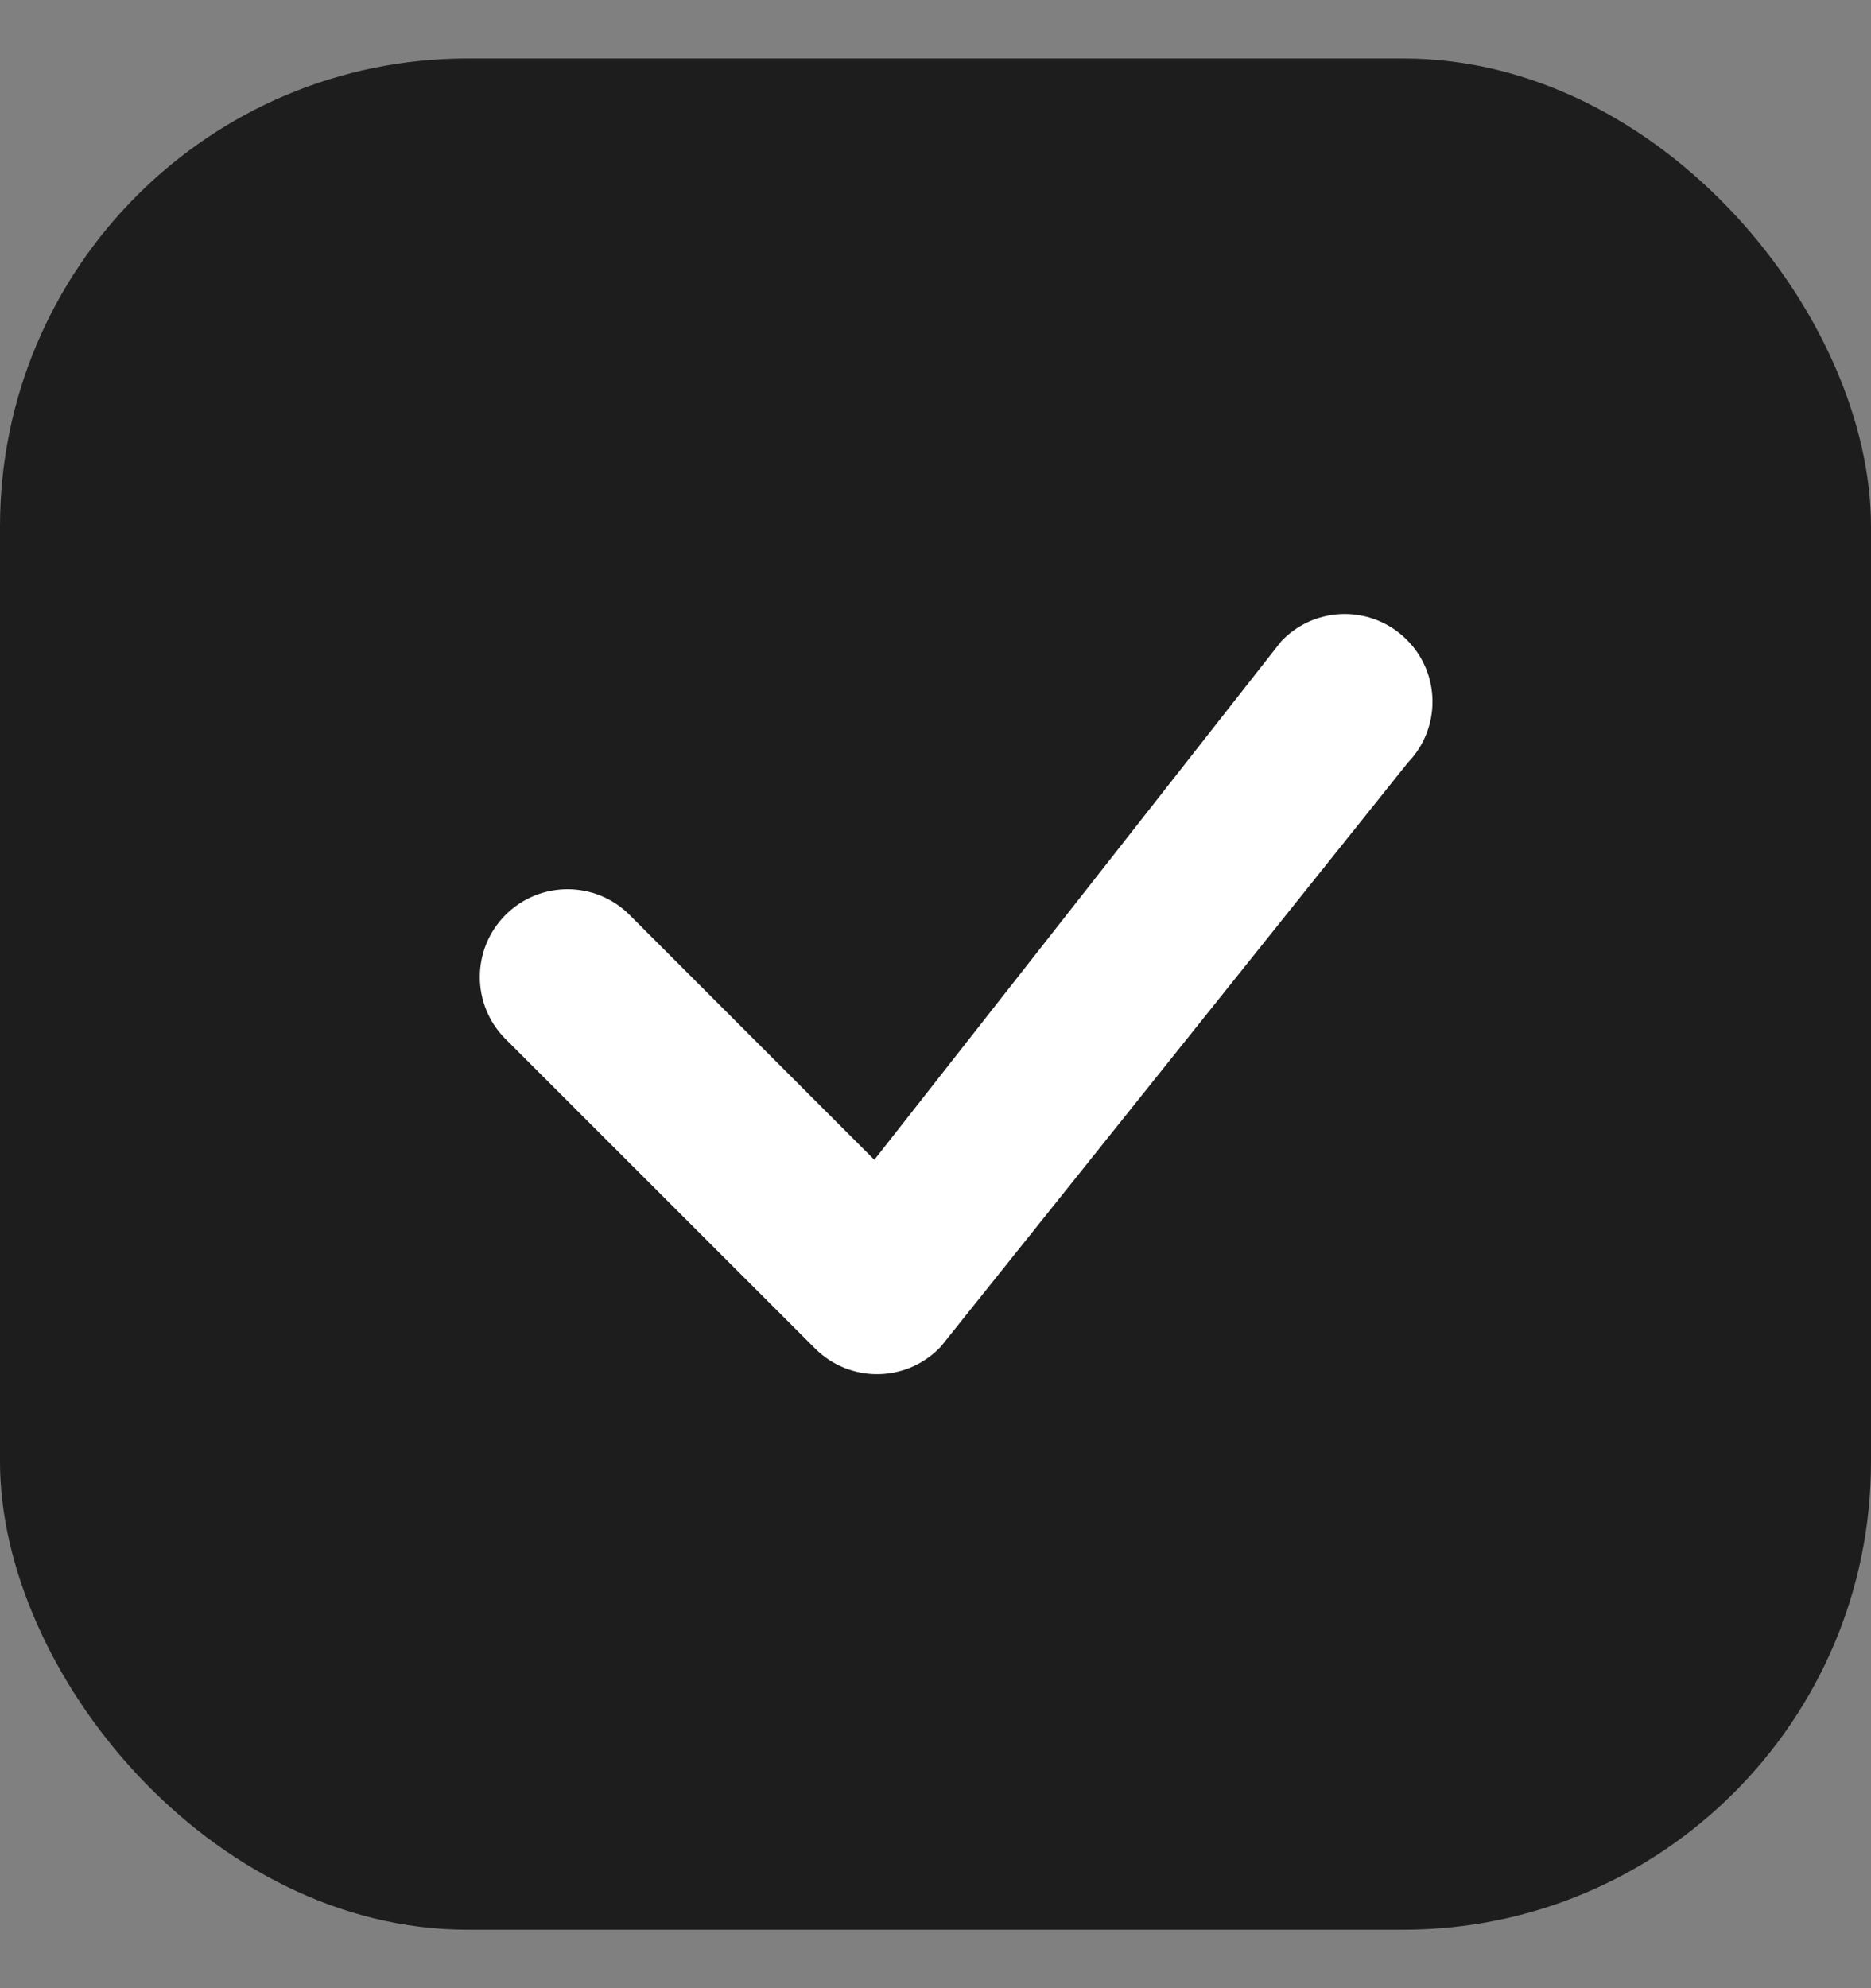 <svg width="16" height="17" viewBox="0 0 16 17" fill="none" xmlns="http://www.w3.org/2000/svg">
<rect x="0" y="0" width="16" height="17" fill="#808080" stroke="none"/>
<rect y="0.5" width="16" height="16" rx="4" fill="#1D1D1D"/>
<path d="M10.97 5.47C11.262 5.177 11.737 5.177 12.03 5.47C12.32 5.759 12.323 6.226 12.041 6.519L8.049 11.51C8.043 11.517 8.037 11.524 8.03 11.53C7.737 11.823 7.263 11.823 6.97 11.53L4.323 8.884C4.03 8.591 4.03 8.116 4.323 7.823C4.616 7.53 5.091 7.53 5.384 7.823L7.477 9.917L10.95 5.492C10.956 5.484 10.963 5.477 10.97 5.47Z" fill="white"/>
</svg>

